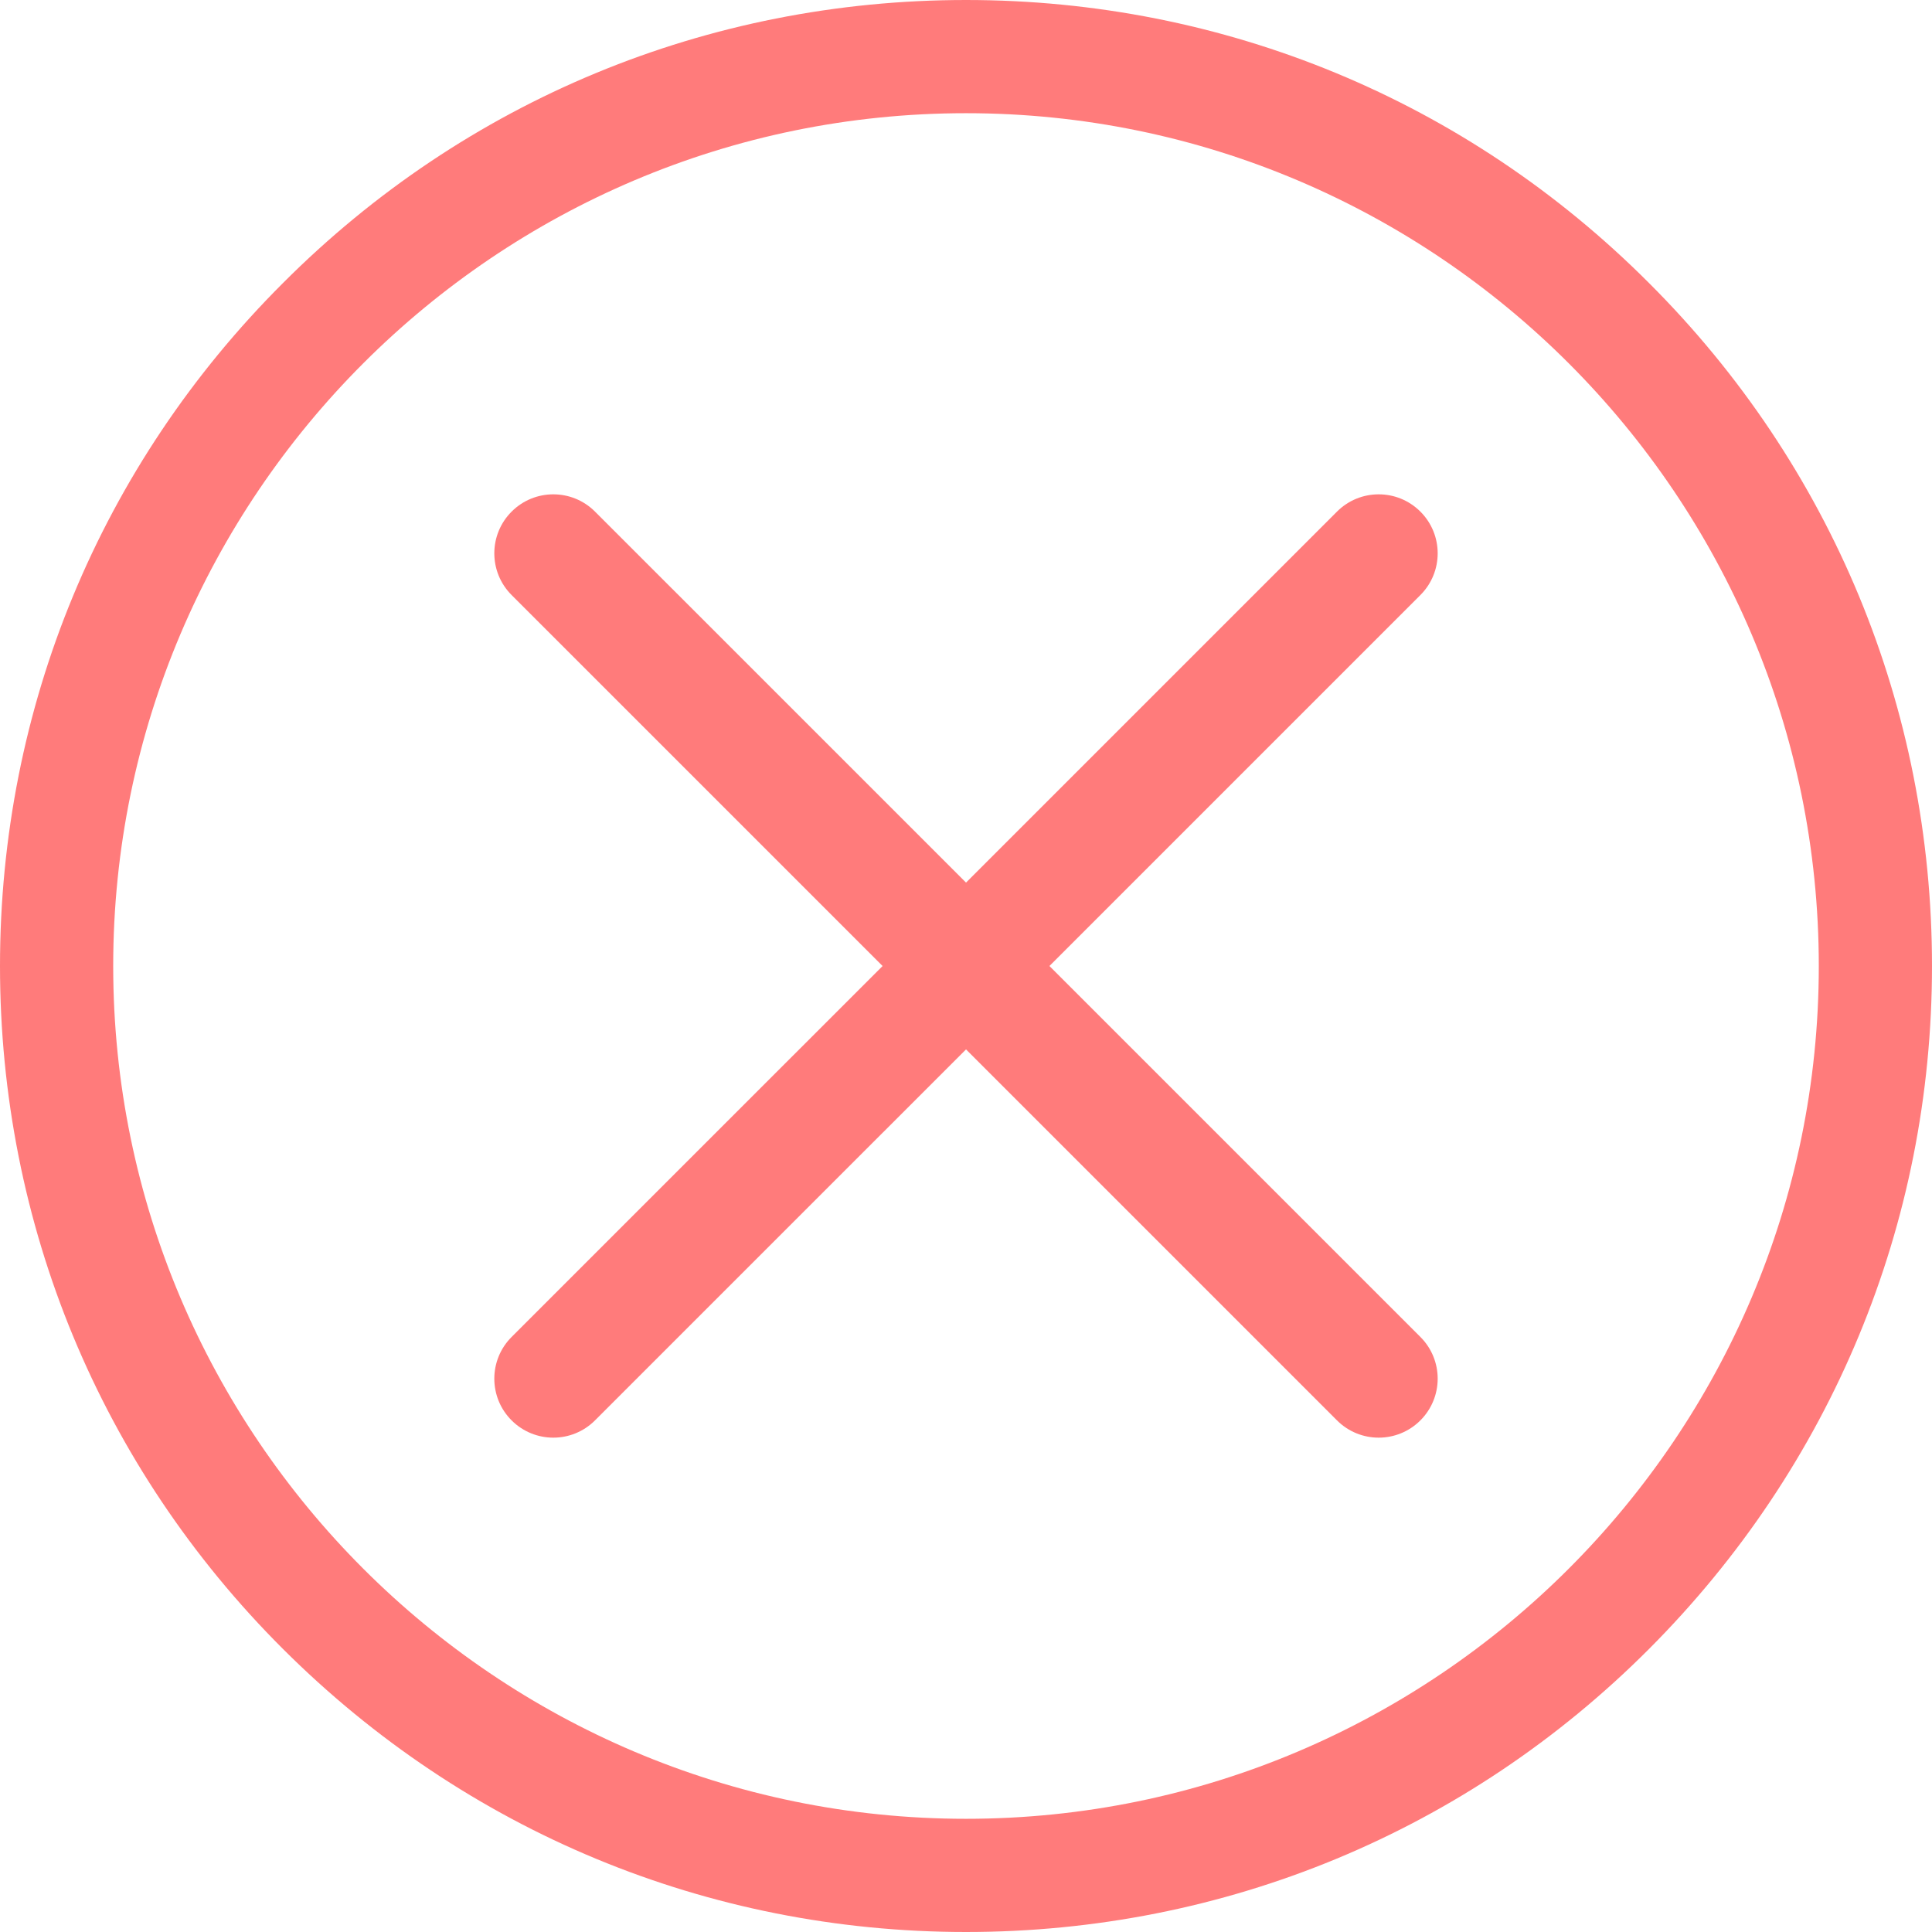 <?xml version="1.0" encoding="UTF-8"?> <svg xmlns="http://www.w3.org/2000/svg" width="512" height="512" viewBox="0 0 512 512" fill="none"> <path d="M437 75C388.7 26.6 324.4 0 256 0C187.6 0 123.3 26.6 75 75C26.6 123.3 0 187.6 0 256C0 324.4 26.6 388.7 75 437C123.4 485.3 187.6 512 256 512C324.4 512 388.7 485.4 437 437C485.3 388.6 512 324.4 512 256C512 187.6 485.4 123.3 437 75ZM256 482C131.4 482 30 380.6 30 256C30 131.4 131.4 30 256 30C380.6 30 482 131.4 482 256C482 380.6 380.6 482 256 482Z" fill="#FF7B7B"></path> <g clip-path="url(#clip0)"> <path d="M278.11 256.002L376.419 157.692C382.527 151.59 382.527 141.688 376.419 135.585C370.311 129.477 360.42 129.477 354.312 135.585L256.003 233.894L157.688 135.585C151.58 129.477 141.689 129.477 135.581 135.585C129.473 141.688 129.473 151.59 135.581 157.692L233.895 256.002L135.581 354.311C129.473 360.414 129.473 370.315 135.581 376.418C138.635 379.467 142.637 380.994 146.634 380.994C150.632 380.994 154.634 379.467 157.688 376.413L256.003 278.103L354.312 376.413C357.366 379.467 361.368 380.994 365.366 380.994C369.363 380.994 373.365 379.467 376.419 376.413C382.527 370.31 382.527 360.408 376.419 354.306L278.11 256.002Z" fill="#FF7B7B"></path> </g> <defs> <clipPath id="clip0"> <rect width="250" height="250" fill="white" transform="translate(131 131)"></rect> </clipPath> </defs> </svg> 